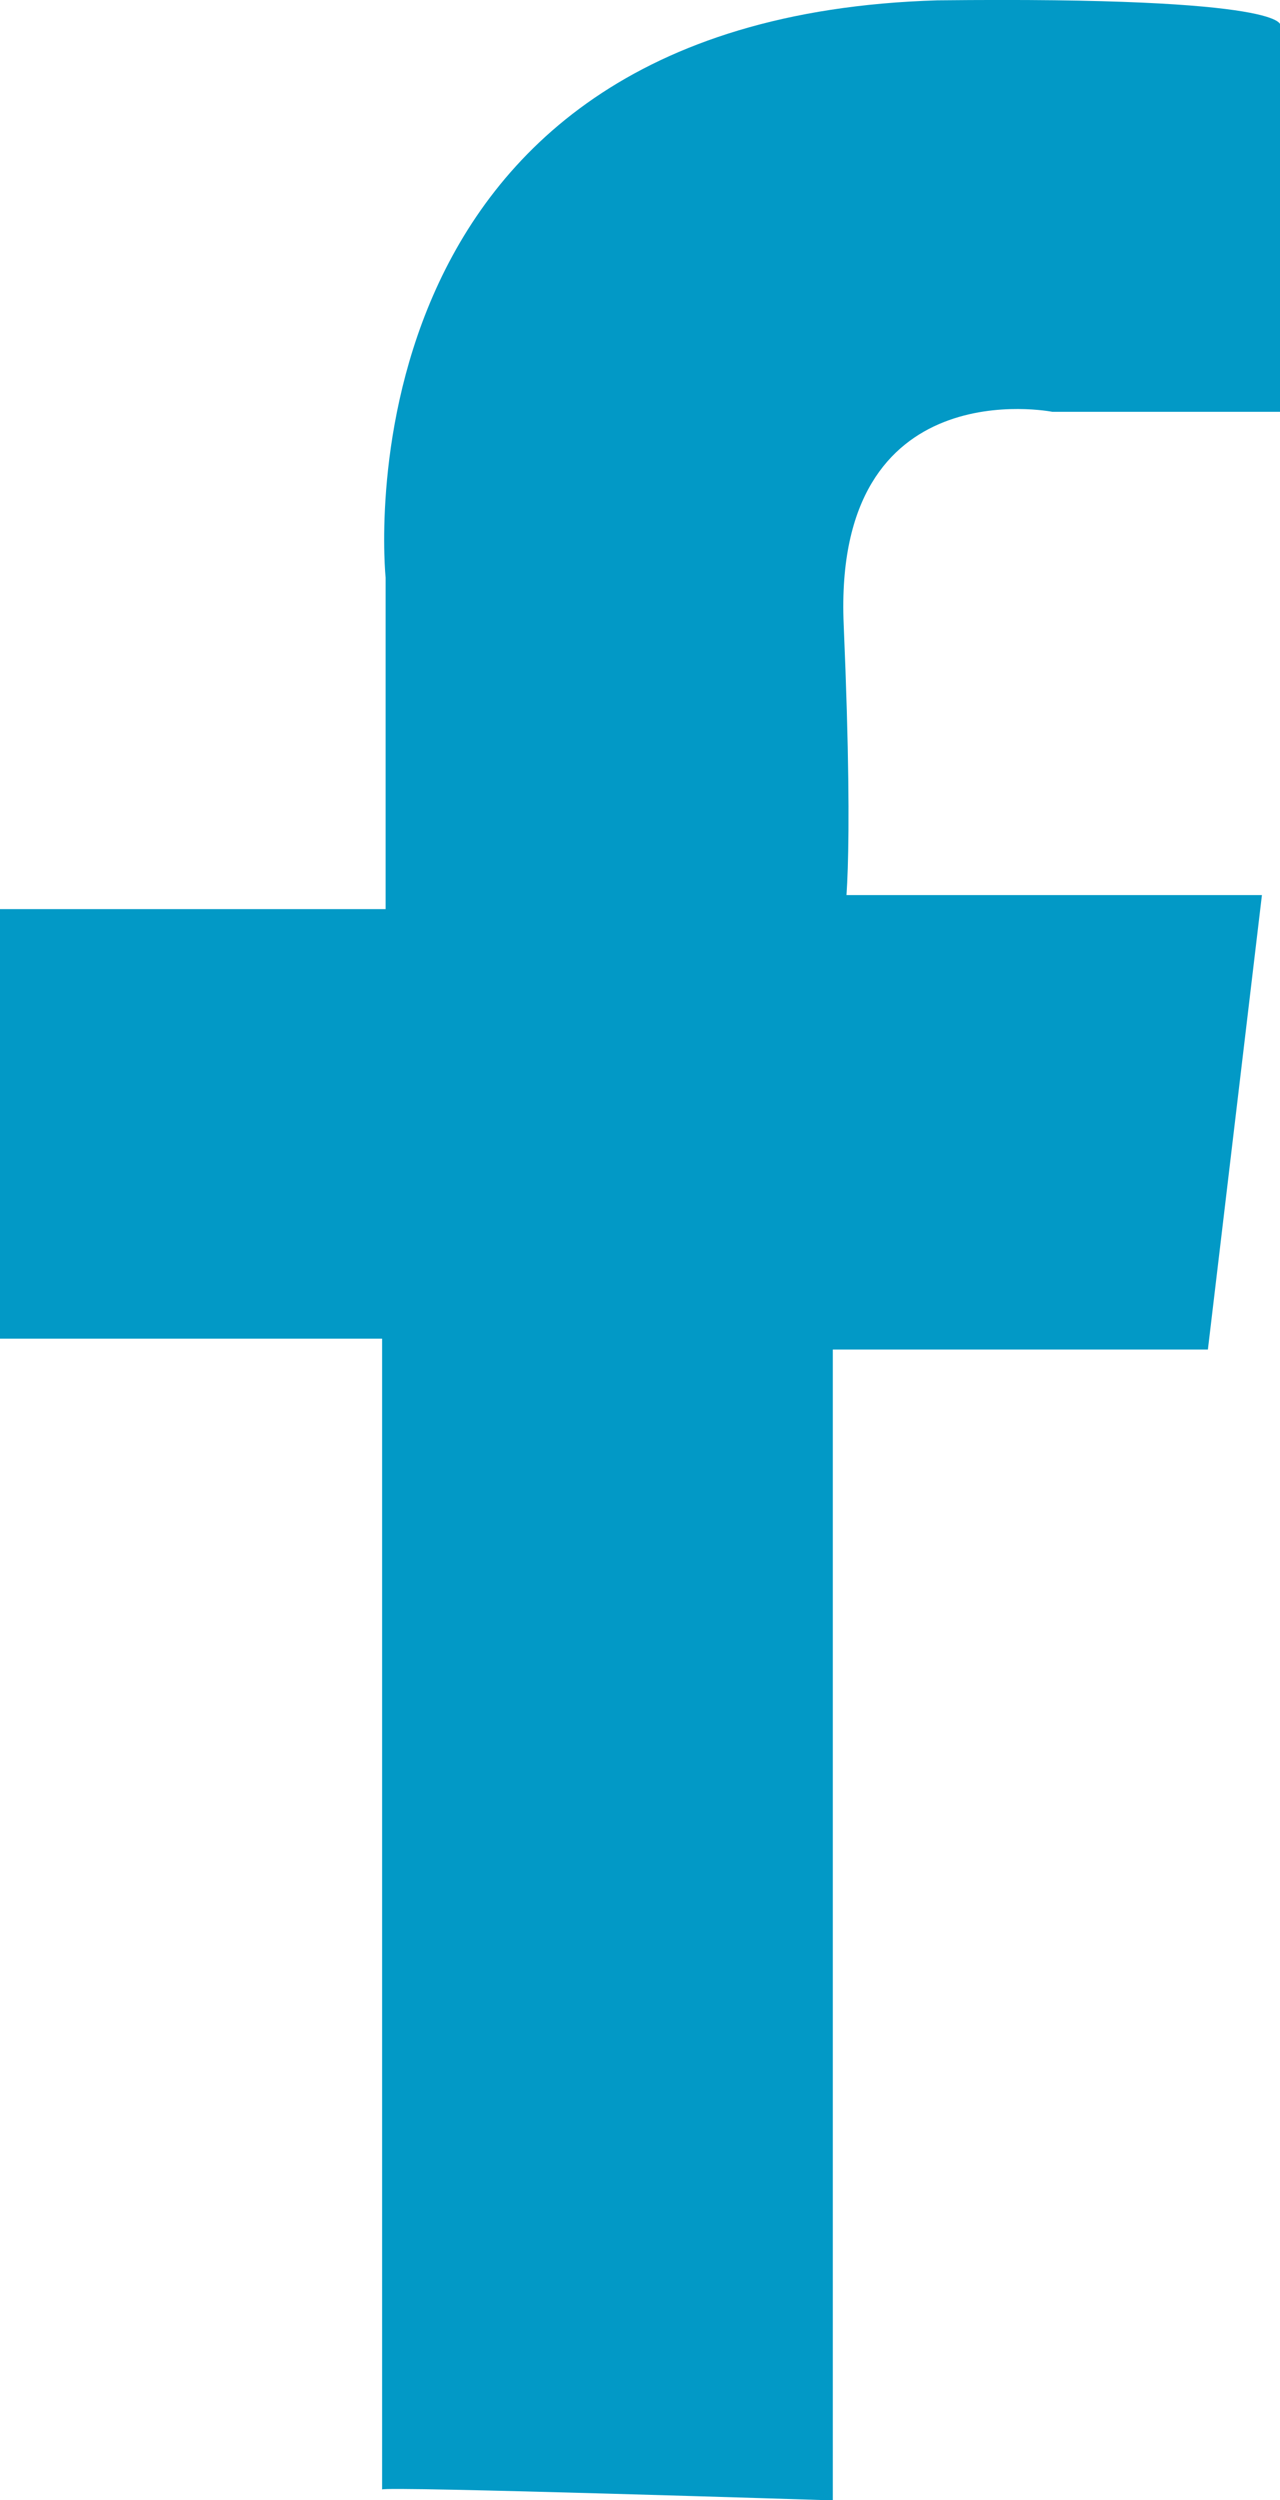 <svg id="Facebook" xmlns="http://www.w3.org/2000/svg" viewBox="0 0 72.96 142.43"><defs><style>.cls-1{fill:#0299c6;}</style></defs><title>social-facebook</title><path class="cls-1" d="M85.7,52.2h24.25l-3.08,25.89H85.49v65.56s-25.69-.82-25.69-0.62V77.47H38V53H60V34.11S56.72,2.26,91.45,1.23C111.8,1,111,2.67,111,2.67v22H98S85.49,22.19,86.11,36.78s0,16.85,0,16.85" transform="translate(-38.02 -1.21)"/></svg>